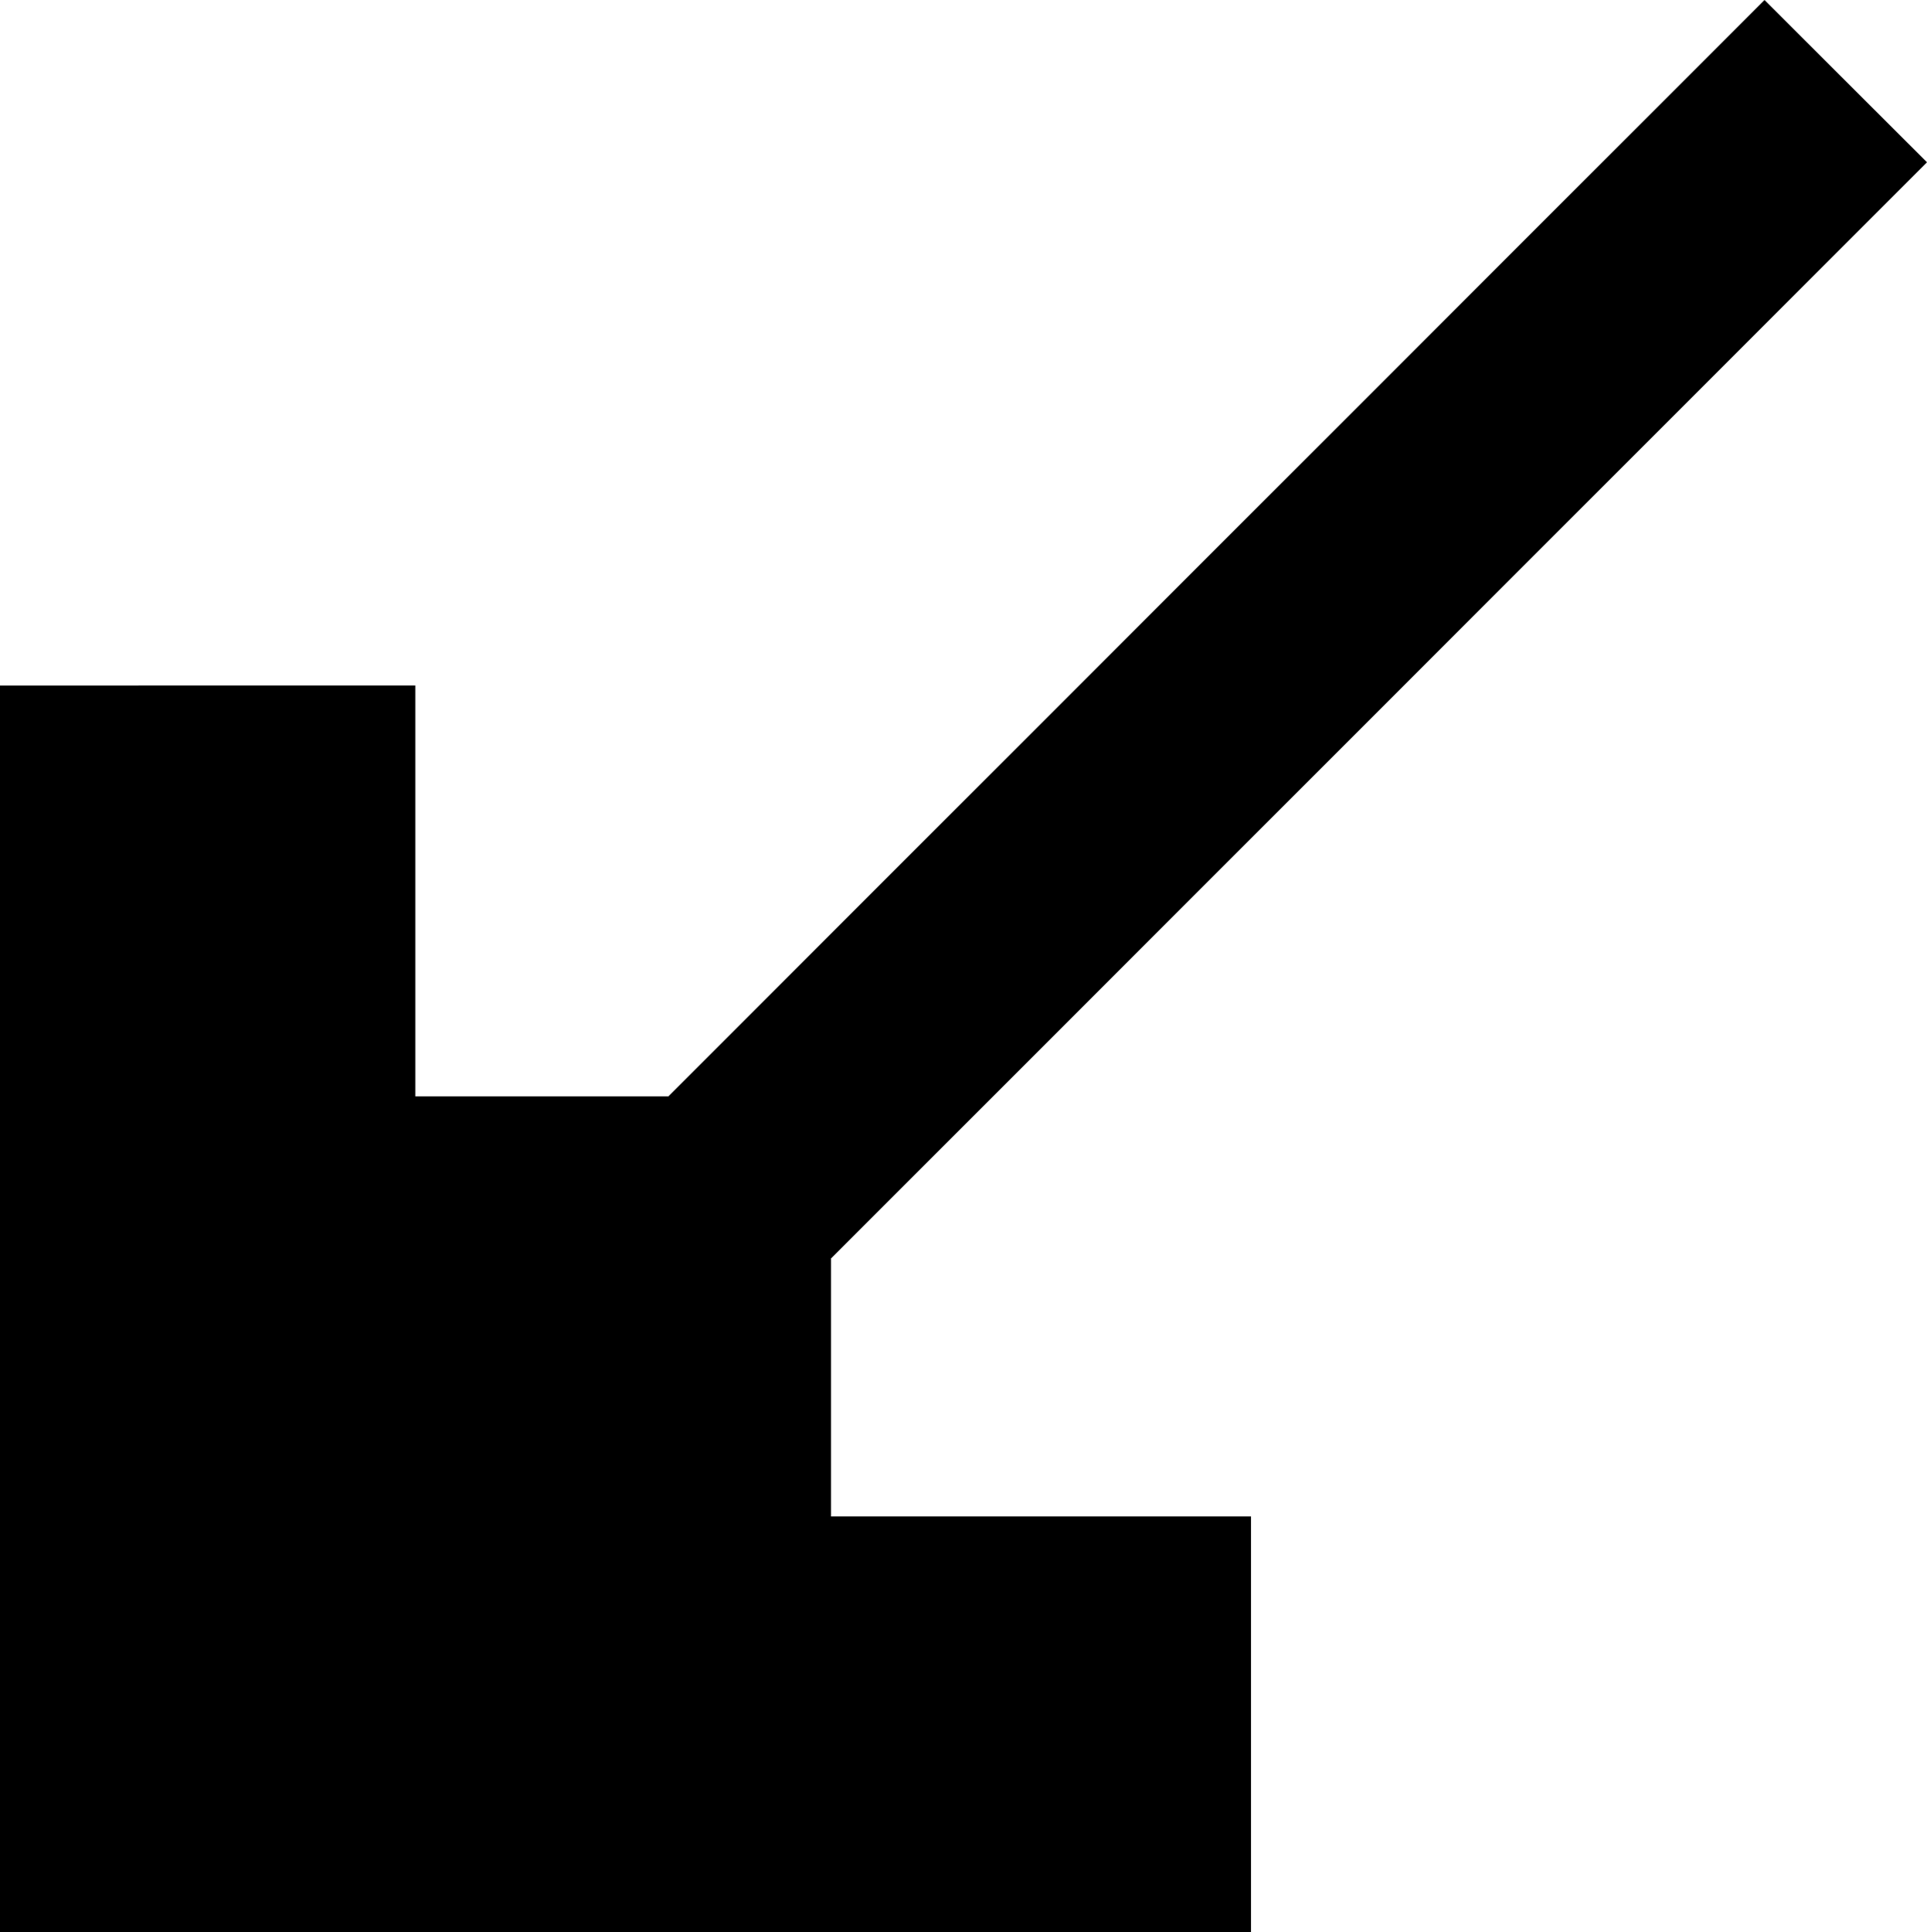 <?xml version="1.0" encoding="UTF-8"?>
<svg id="Layer_1" xmlns="http://www.w3.org/2000/svg" version="1.1" viewBox="0 0 779.1 781">
  <!-- Generator: Adobe Illustrator 29.3.1, SVG Export Plug-In . SVG Version: 2.1.0 Build 151)  -->
  <defs>
    <style>
      .st0 {
        fill-rule: evenodd;
      }
    </style>
  </defs>
  <path class="st0" d="M335.9,508.8L779.1,65.6,713.4,0l-443.2,443.2h-102.3v-166.1H0v503.9h505.8v-168h-169.8v-104.2Z"/>
</svg>
